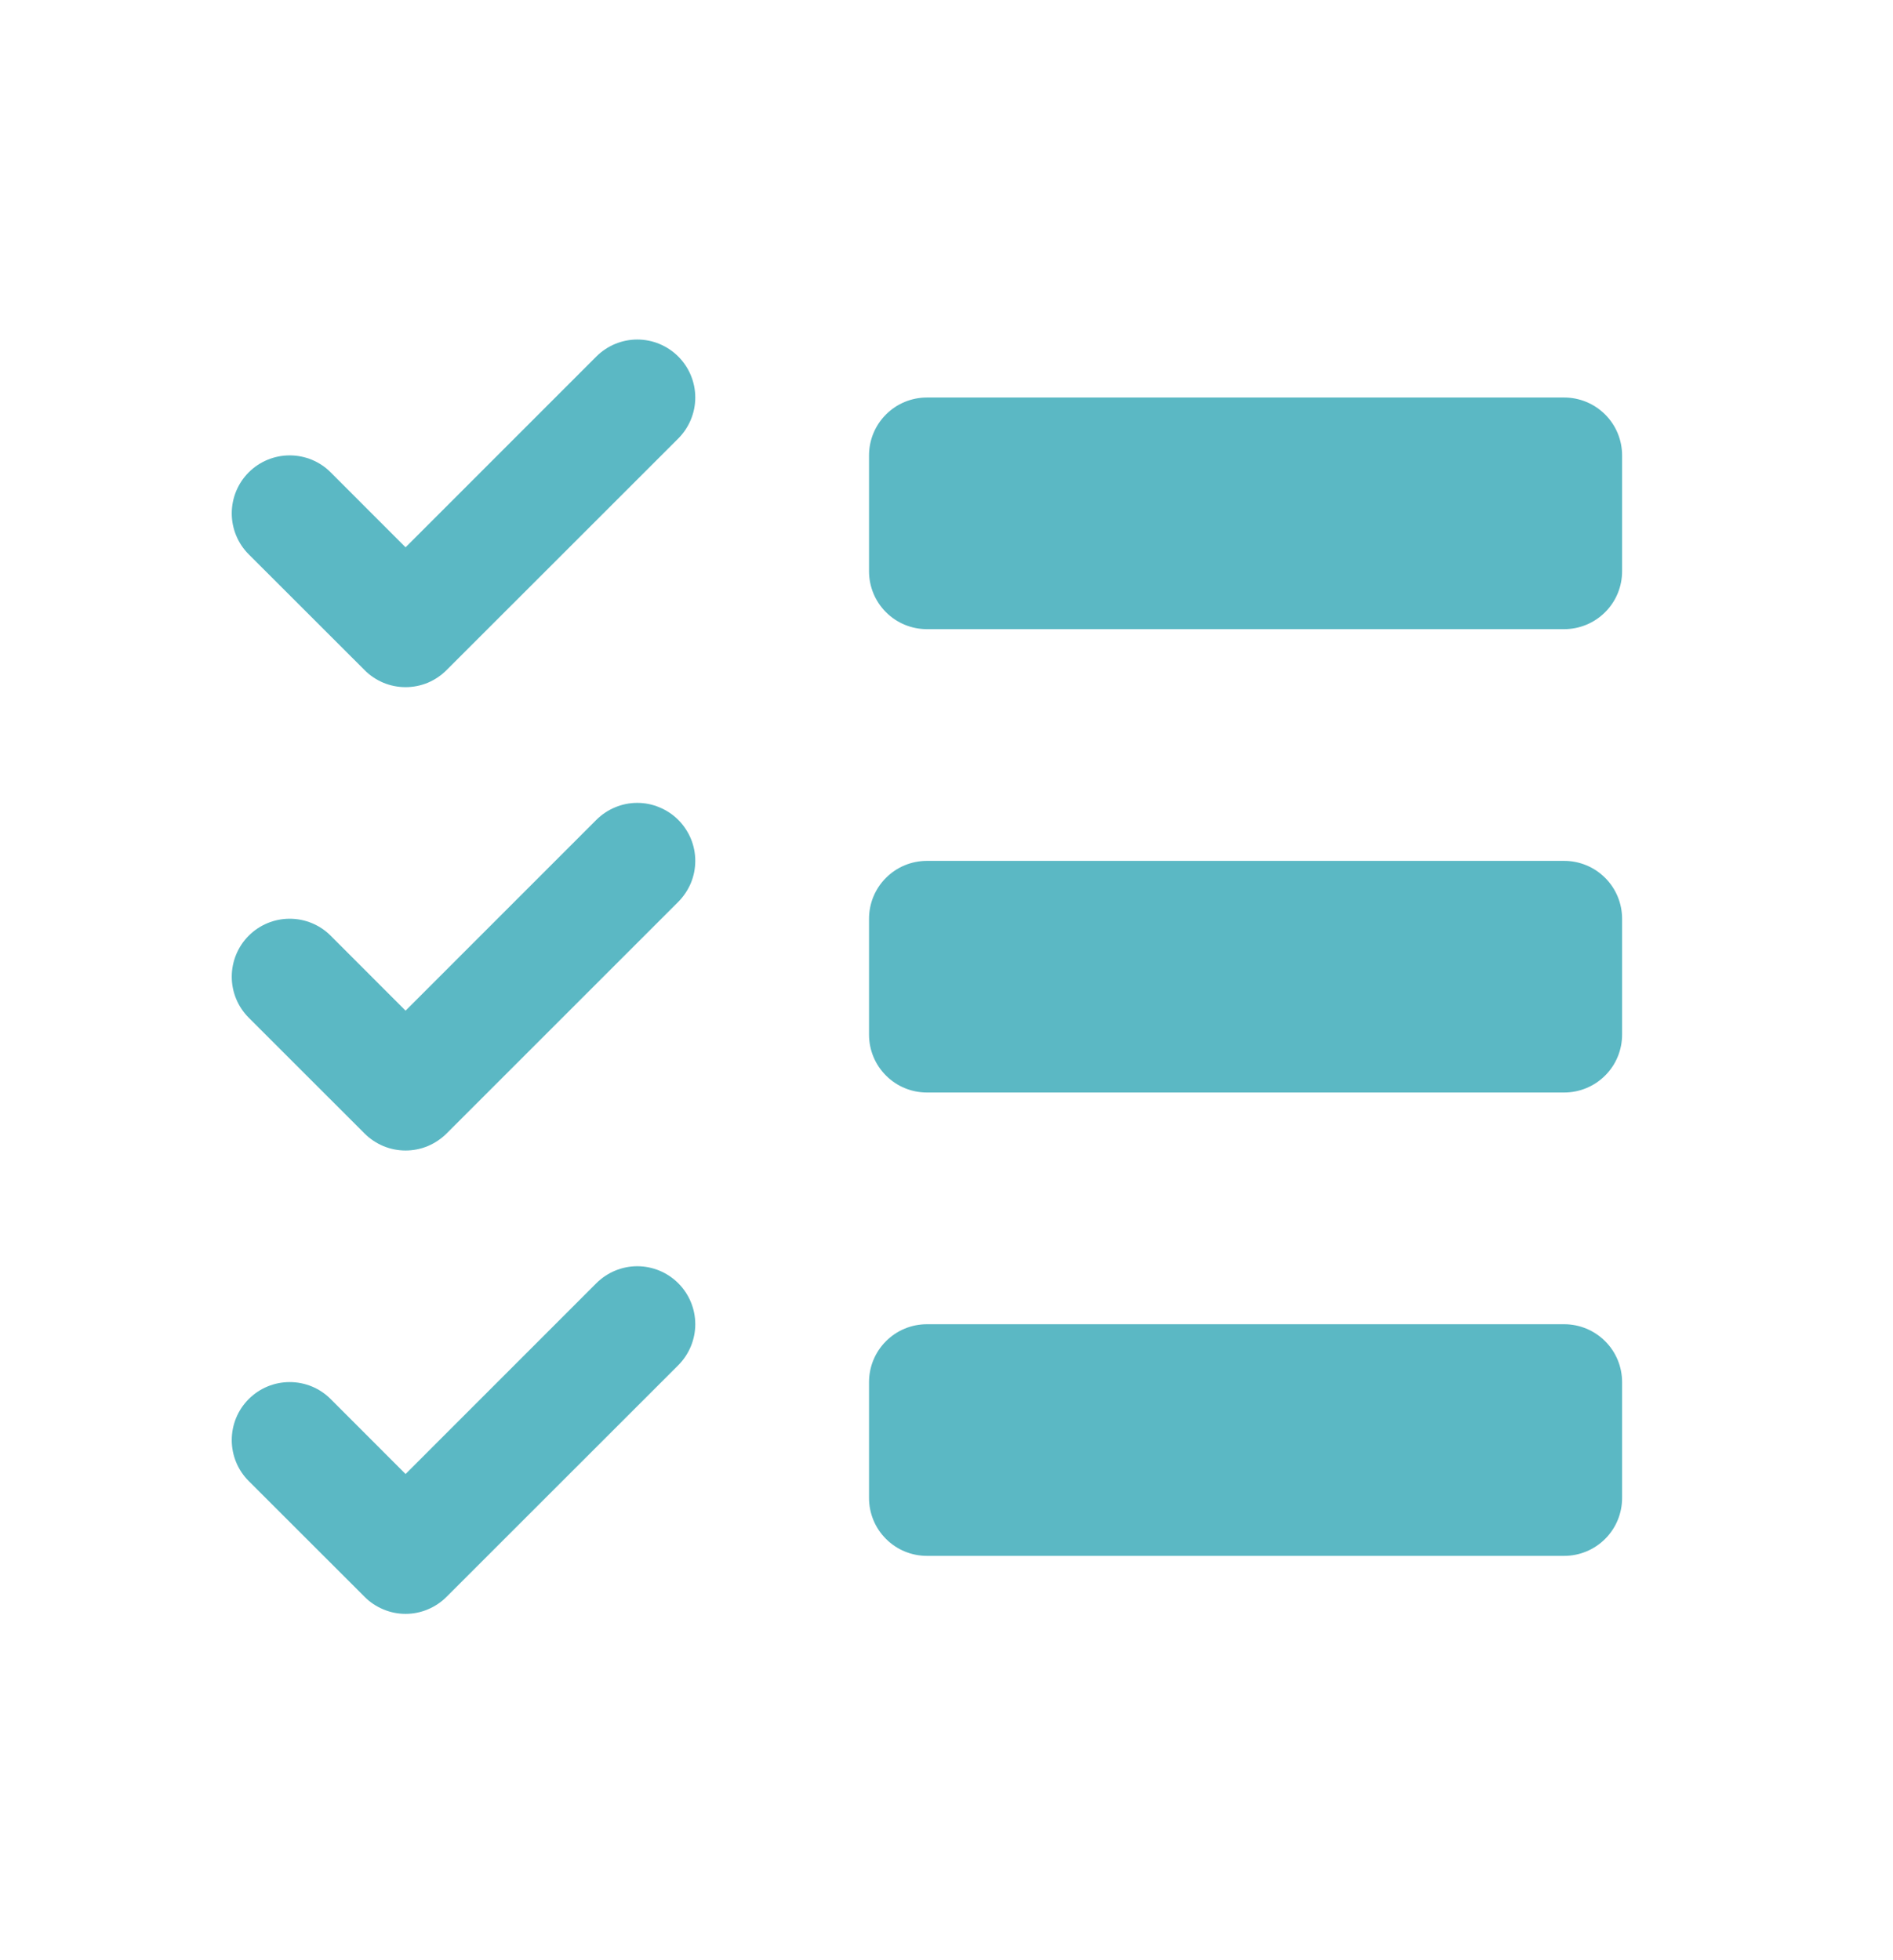 <svg width="28" height="29" viewBox="0 0 28 29" fill="none" xmlns="http://www.w3.org/2000/svg">
<path d="M10.033 12.13C10.112 12.209 10.175 12.304 10.219 12.408C10.262 12.512 10.284 12.623 10.284 12.736C10.284 12.848 10.262 12.96 10.219 13.064C10.175 13.168 10.112 13.262 10.033 13.342L6.605 16.77C6.525 16.849 6.431 16.912 6.327 16.956C6.223 16.999 6.111 17.021 5.999 17.021C5.886 17.021 5.775 16.999 5.671 16.956C5.567 16.912 5.472 16.849 5.393 16.77L3.679 15.056C3.599 14.976 3.536 14.882 3.493 14.778C3.45 14.674 3.428 14.562 3.428 14.45C3.428 14.222 3.518 14.004 3.679 13.843C3.84 13.682 4.058 13.592 4.285 13.592C4.512 13.592 4.731 13.682 4.891 13.843L5.999 14.952L8.82 12.13C8.9 12.05 8.994 11.987 9.098 11.944C9.202 11.9 9.314 11.878 9.426 11.878C9.539 11.878 9.65 11.9 9.754 11.944C9.858 11.987 9.953 12.05 10.033 12.13ZM8.82 5.275L5.999 8.097L4.891 6.988C4.731 6.827 4.512 6.737 4.285 6.737C4.058 6.737 3.84 6.827 3.679 6.988C3.518 7.149 3.428 7.367 3.428 7.595C3.428 7.822 3.518 8.04 3.679 8.201L5.393 9.914C5.472 9.994 5.567 10.057 5.671 10.101C5.775 10.144 5.886 10.166 5.999 10.166C6.111 10.166 6.223 10.144 6.327 10.101C6.431 10.057 6.525 9.994 6.605 9.914L10.033 6.487C10.193 6.326 10.284 6.108 10.284 5.881C10.284 5.653 10.193 5.435 10.033 5.275C9.872 5.114 9.654 5.023 9.426 5.023C9.199 5.023 8.981 5.114 8.82 5.275ZM8.82 18.985L5.999 21.807L4.891 20.698C4.812 20.619 4.717 20.555 4.613 20.512C4.509 20.469 4.398 20.447 4.285 20.447C4.172 20.447 4.061 20.469 3.957 20.512C3.853 20.555 3.758 20.619 3.679 20.698C3.599 20.778 3.536 20.872 3.493 20.976C3.45 21.08 3.428 21.192 3.428 21.305C3.428 21.417 3.45 21.529 3.493 21.633C3.536 21.737 3.599 21.831 3.679 21.911L5.393 23.624C5.472 23.704 5.567 23.767 5.671 23.81C5.775 23.854 5.886 23.876 5.999 23.876C6.111 23.876 6.223 23.854 6.327 23.81C6.431 23.767 6.525 23.704 6.605 23.624L10.033 20.197C10.193 20.036 10.284 19.818 10.284 19.591C10.284 19.363 10.193 19.145 10.033 18.985C9.872 18.824 9.654 18.733 9.426 18.733C9.199 18.733 8.981 18.824 8.82 18.985ZM23.136 5.881H13.711C13.483 5.881 13.265 5.971 13.105 6.132C12.944 6.292 12.854 6.51 12.854 6.738V8.451C12.854 8.679 12.944 8.897 13.105 9.057C13.265 9.218 13.483 9.308 13.711 9.308H23.136C23.363 9.308 23.581 9.218 23.742 9.057C23.903 8.897 23.993 8.679 23.993 8.451V6.738C23.993 6.51 23.903 6.292 23.742 6.132C23.581 5.971 23.363 5.881 23.136 5.881ZM23.136 19.591H13.711C13.483 19.591 13.265 19.681 13.105 19.842C12.944 20.002 12.854 20.22 12.854 20.448V22.161C12.854 22.389 12.944 22.607 13.105 22.767C13.265 22.928 13.483 23.018 13.711 23.018H23.136C23.363 23.018 23.581 22.928 23.742 22.767C23.903 22.607 23.993 22.389 23.993 22.161V20.448C23.993 20.22 23.903 20.002 23.742 19.842C23.581 19.681 23.363 19.591 23.136 19.591ZM23.136 12.736H13.711C13.483 12.736 13.265 12.826 13.105 12.987C12.944 13.147 12.854 13.365 12.854 13.593V15.306C12.854 15.534 12.944 15.752 13.105 15.912C13.265 16.073 13.483 16.163 13.711 16.163H23.136C23.363 16.163 23.581 16.073 23.742 15.912C23.903 15.752 23.993 15.534 23.993 15.306V13.593C23.993 13.365 23.903 13.147 23.742 12.987C23.581 12.826 23.363 12.736 23.136 12.736Z" fill="#5BB8C4"/>
</svg>
